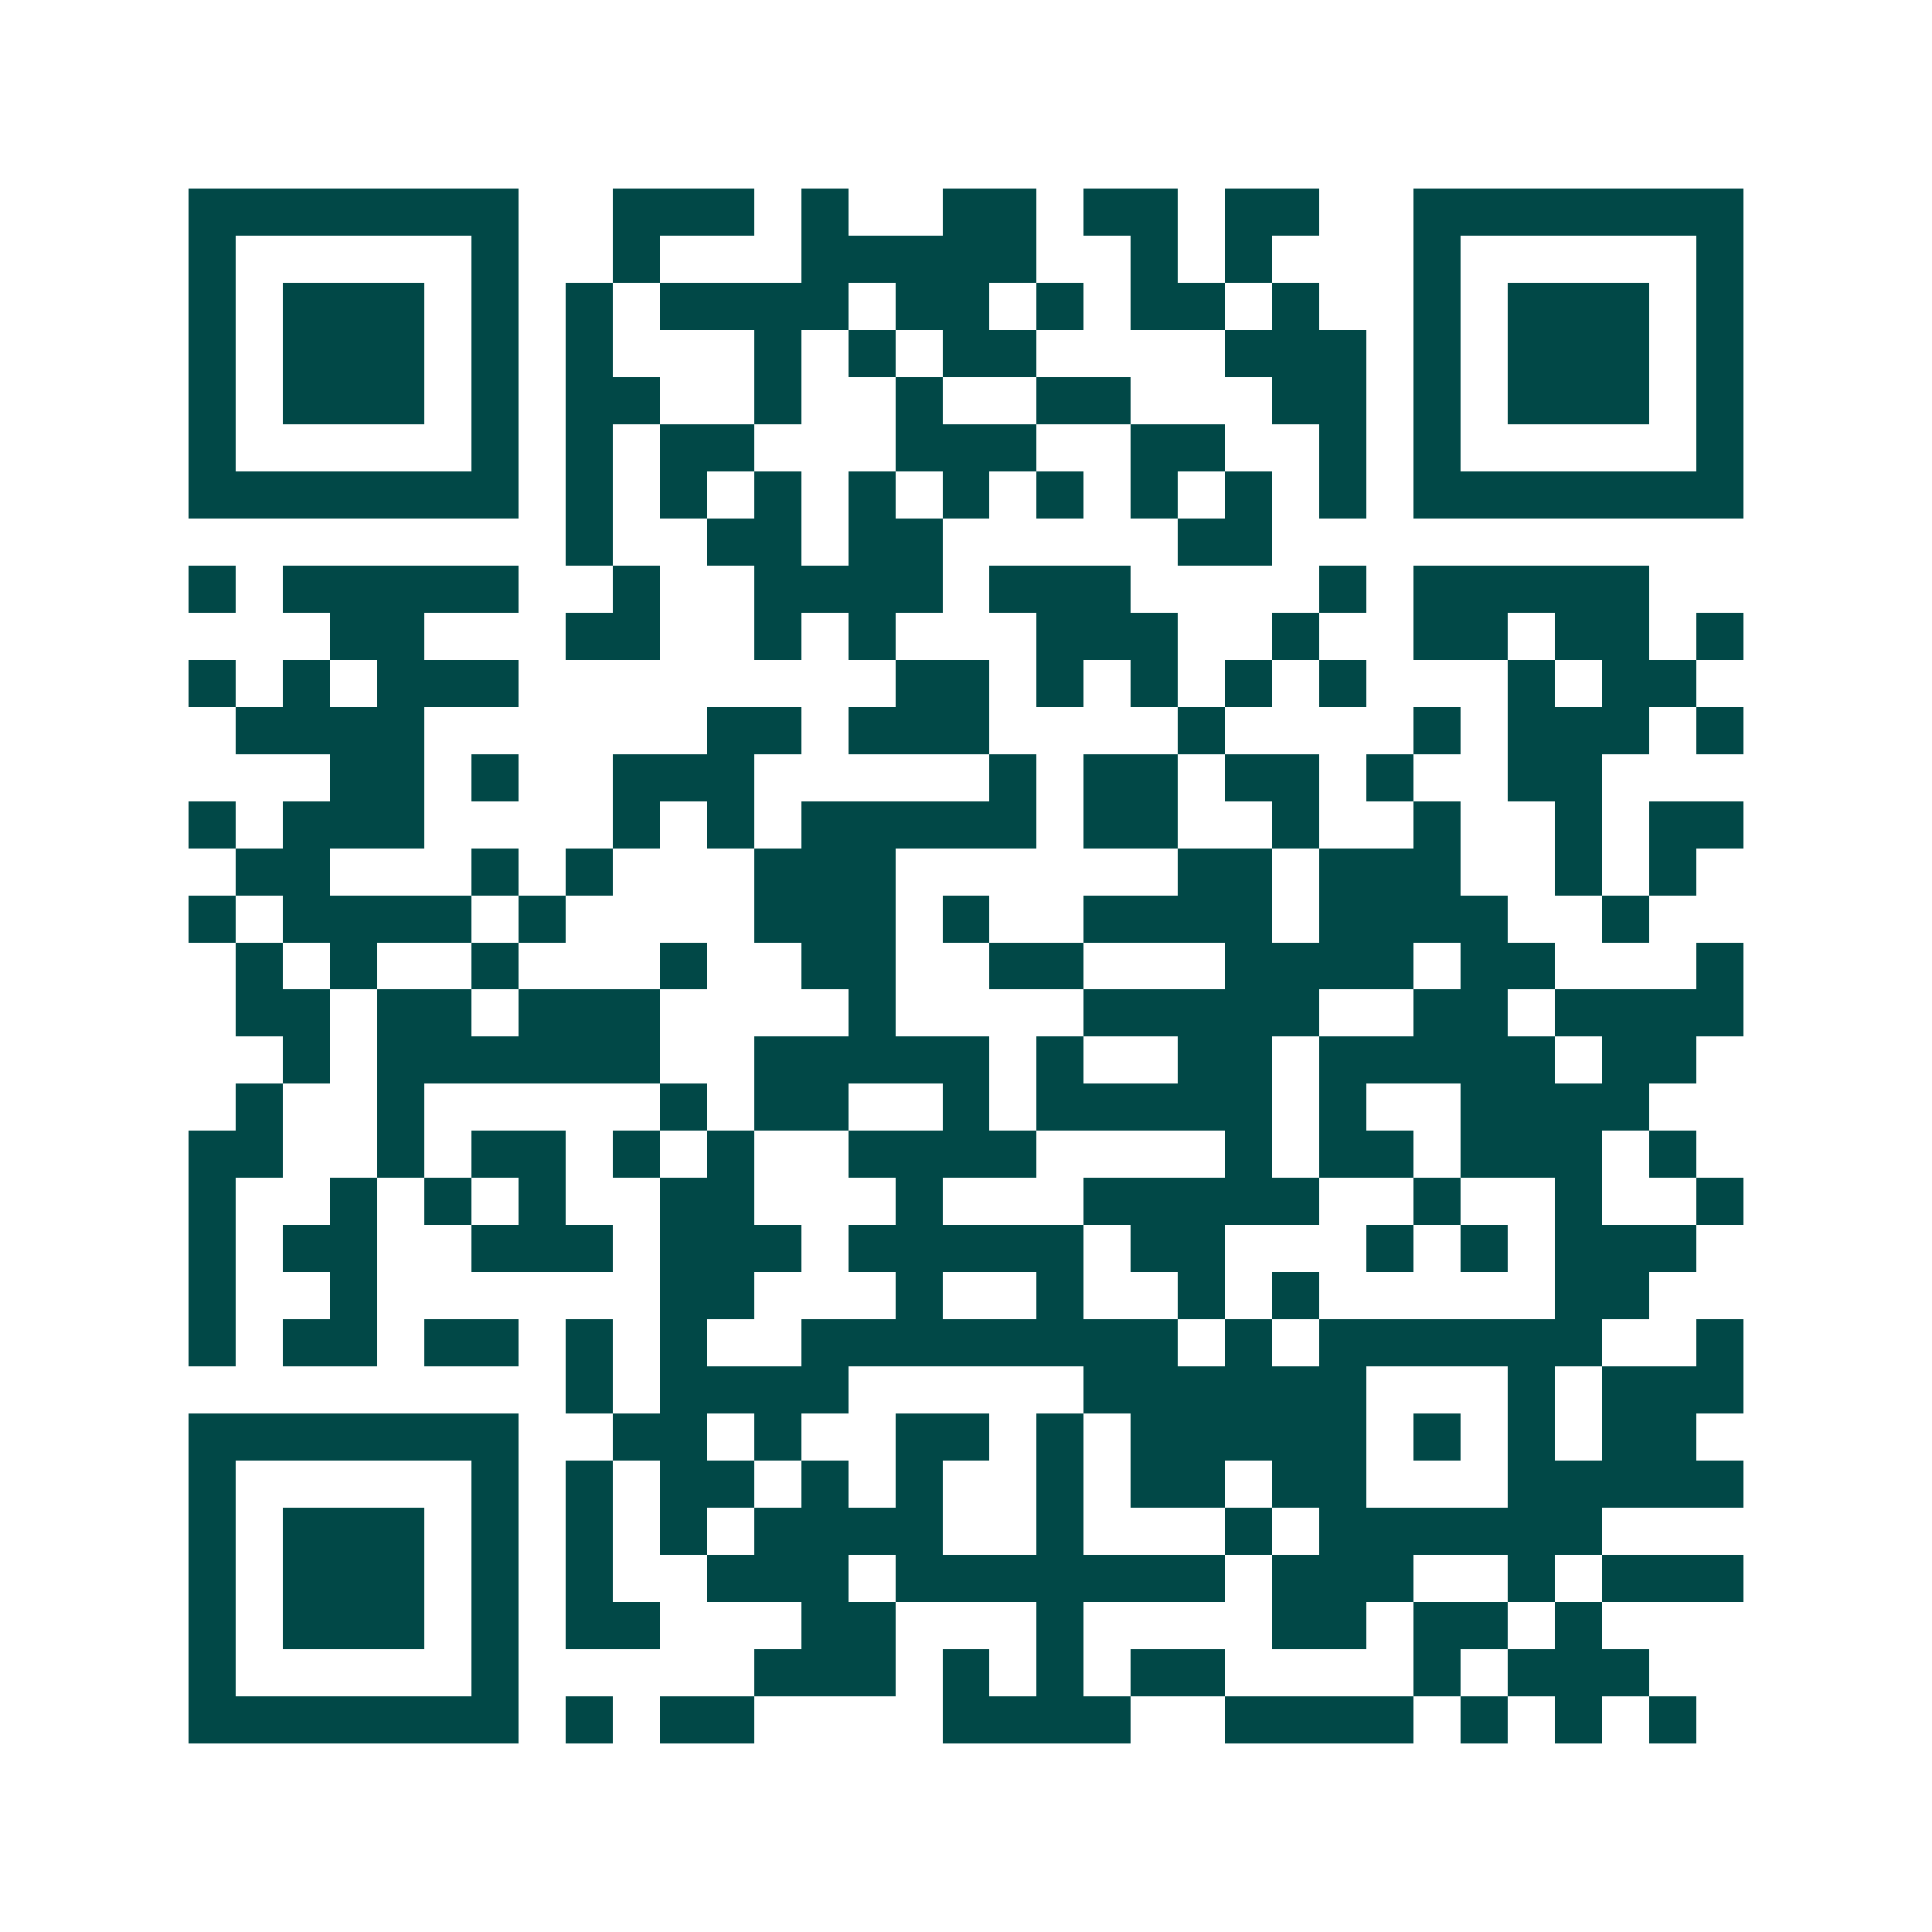 <svg xmlns="http://www.w3.org/2000/svg" width="200" height="200" viewBox="0 0 41 41" shape-rendering="crispEdges"><path fill="#ffffff" d="M0 0h41v41H0z"/><path stroke="#014847" d="M4 4.5h7m2 0h3m1 0h1m2 0h2m1 0h2m1 0h2m2 0h7M4 5.5h1m5 0h1m2 0h1m3 0h5m2 0h1m1 0h1m3 0h1m5 0h1M4 6.5h1m1 0h3m1 0h1m1 0h1m1 0h4m1 0h2m1 0h1m1 0h2m1 0h1m2 0h1m1 0h3m1 0h1M4 7.5h1m1 0h3m1 0h1m1 0h1m3 0h1m1 0h1m1 0h2m4 0h3m1 0h1m1 0h3m1 0h1M4 8.5h1m1 0h3m1 0h1m1 0h2m2 0h1m2 0h1m2 0h2m3 0h2m1 0h1m1 0h3m1 0h1M4 9.5h1m5 0h1m1 0h1m1 0h2m3 0h3m2 0h2m2 0h1m1 0h1m5 0h1M4 10.5h7m1 0h1m1 0h1m1 0h1m1 0h1m1 0h1m1 0h1m1 0h1m1 0h1m1 0h1m1 0h7M12 11.5h1m2 0h2m1 0h2m5 0h2M4 12.5h1m1 0h5m2 0h1m2 0h4m1 0h3m4 0h1m1 0h5M7 13.5h2m3 0h2m2 0h1m1 0h1m3 0h3m2 0h1m2 0h2m1 0h2m1 0h1M4 14.5h1m1 0h1m1 0h3m8 0h2m1 0h1m1 0h1m1 0h1m1 0h1m3 0h1m1 0h2M5 15.5h4m6 0h2m1 0h3m4 0h1m4 0h1m1 0h3m1 0h1M7 16.5h2m1 0h1m2 0h3m5 0h1m1 0h2m1 0h2m1 0h1m2 0h2M4 17.5h1m1 0h3m4 0h1m1 0h1m1 0h5m1 0h2m2 0h1m2 0h1m2 0h1m1 0h2M5 18.5h2m3 0h1m1 0h1m3 0h3m6 0h2m1 0h3m2 0h1m1 0h1M4 19.5h1m1 0h4m1 0h1m4 0h3m1 0h1m2 0h4m1 0h4m2 0h1M5 20.5h1m1 0h1m2 0h1m3 0h1m2 0h2m2 0h2m3 0h4m1 0h2m3 0h1M5 21.5h2m1 0h2m1 0h3m4 0h1m4 0h5m2 0h2m1 0h4M6 22.5h1m1 0h6m2 0h5m1 0h1m2 0h2m1 0h5m1 0h2M5 23.5h1m2 0h1m5 0h1m1 0h2m2 0h1m1 0h5m1 0h1m2 0h4M4 24.5h2m2 0h1m1 0h2m1 0h1m1 0h1m2 0h4m4 0h1m1 0h2m1 0h3m1 0h1M4 25.5h1m2 0h1m1 0h1m1 0h1m2 0h2m3 0h1m3 0h5m2 0h1m2 0h1m2 0h1M4 26.5h1m1 0h2m2 0h3m1 0h3m1 0h5m1 0h2m3 0h1m1 0h1m1 0h3M4 27.5h1m2 0h1m6 0h2m3 0h1m2 0h1m2 0h1m1 0h1m5 0h2M4 28.5h1m1 0h2m1 0h2m1 0h1m1 0h1m2 0h8m1 0h1m1 0h6m2 0h1M12 29.5h1m1 0h4m5 0h6m3 0h1m1 0h3M4 30.5h7m2 0h2m1 0h1m2 0h2m1 0h1m1 0h5m1 0h1m1 0h1m1 0h2M4 31.5h1m5 0h1m1 0h1m1 0h2m1 0h1m1 0h1m2 0h1m1 0h2m1 0h2m3 0h5M4 32.5h1m1 0h3m1 0h1m1 0h1m1 0h1m1 0h4m2 0h1m3 0h1m1 0h6M4 33.5h1m1 0h3m1 0h1m1 0h1m2 0h3m1 0h7m1 0h3m2 0h1m1 0h3M4 34.5h1m1 0h3m1 0h1m1 0h2m3 0h2m3 0h1m4 0h2m1 0h2m1 0h1M4 35.5h1m5 0h1m5 0h3m1 0h1m1 0h1m1 0h2m4 0h1m1 0h3M4 36.5h7m1 0h1m1 0h2m4 0h4m2 0h4m1 0h1m1 0h1m1 0h1"/></svg>
